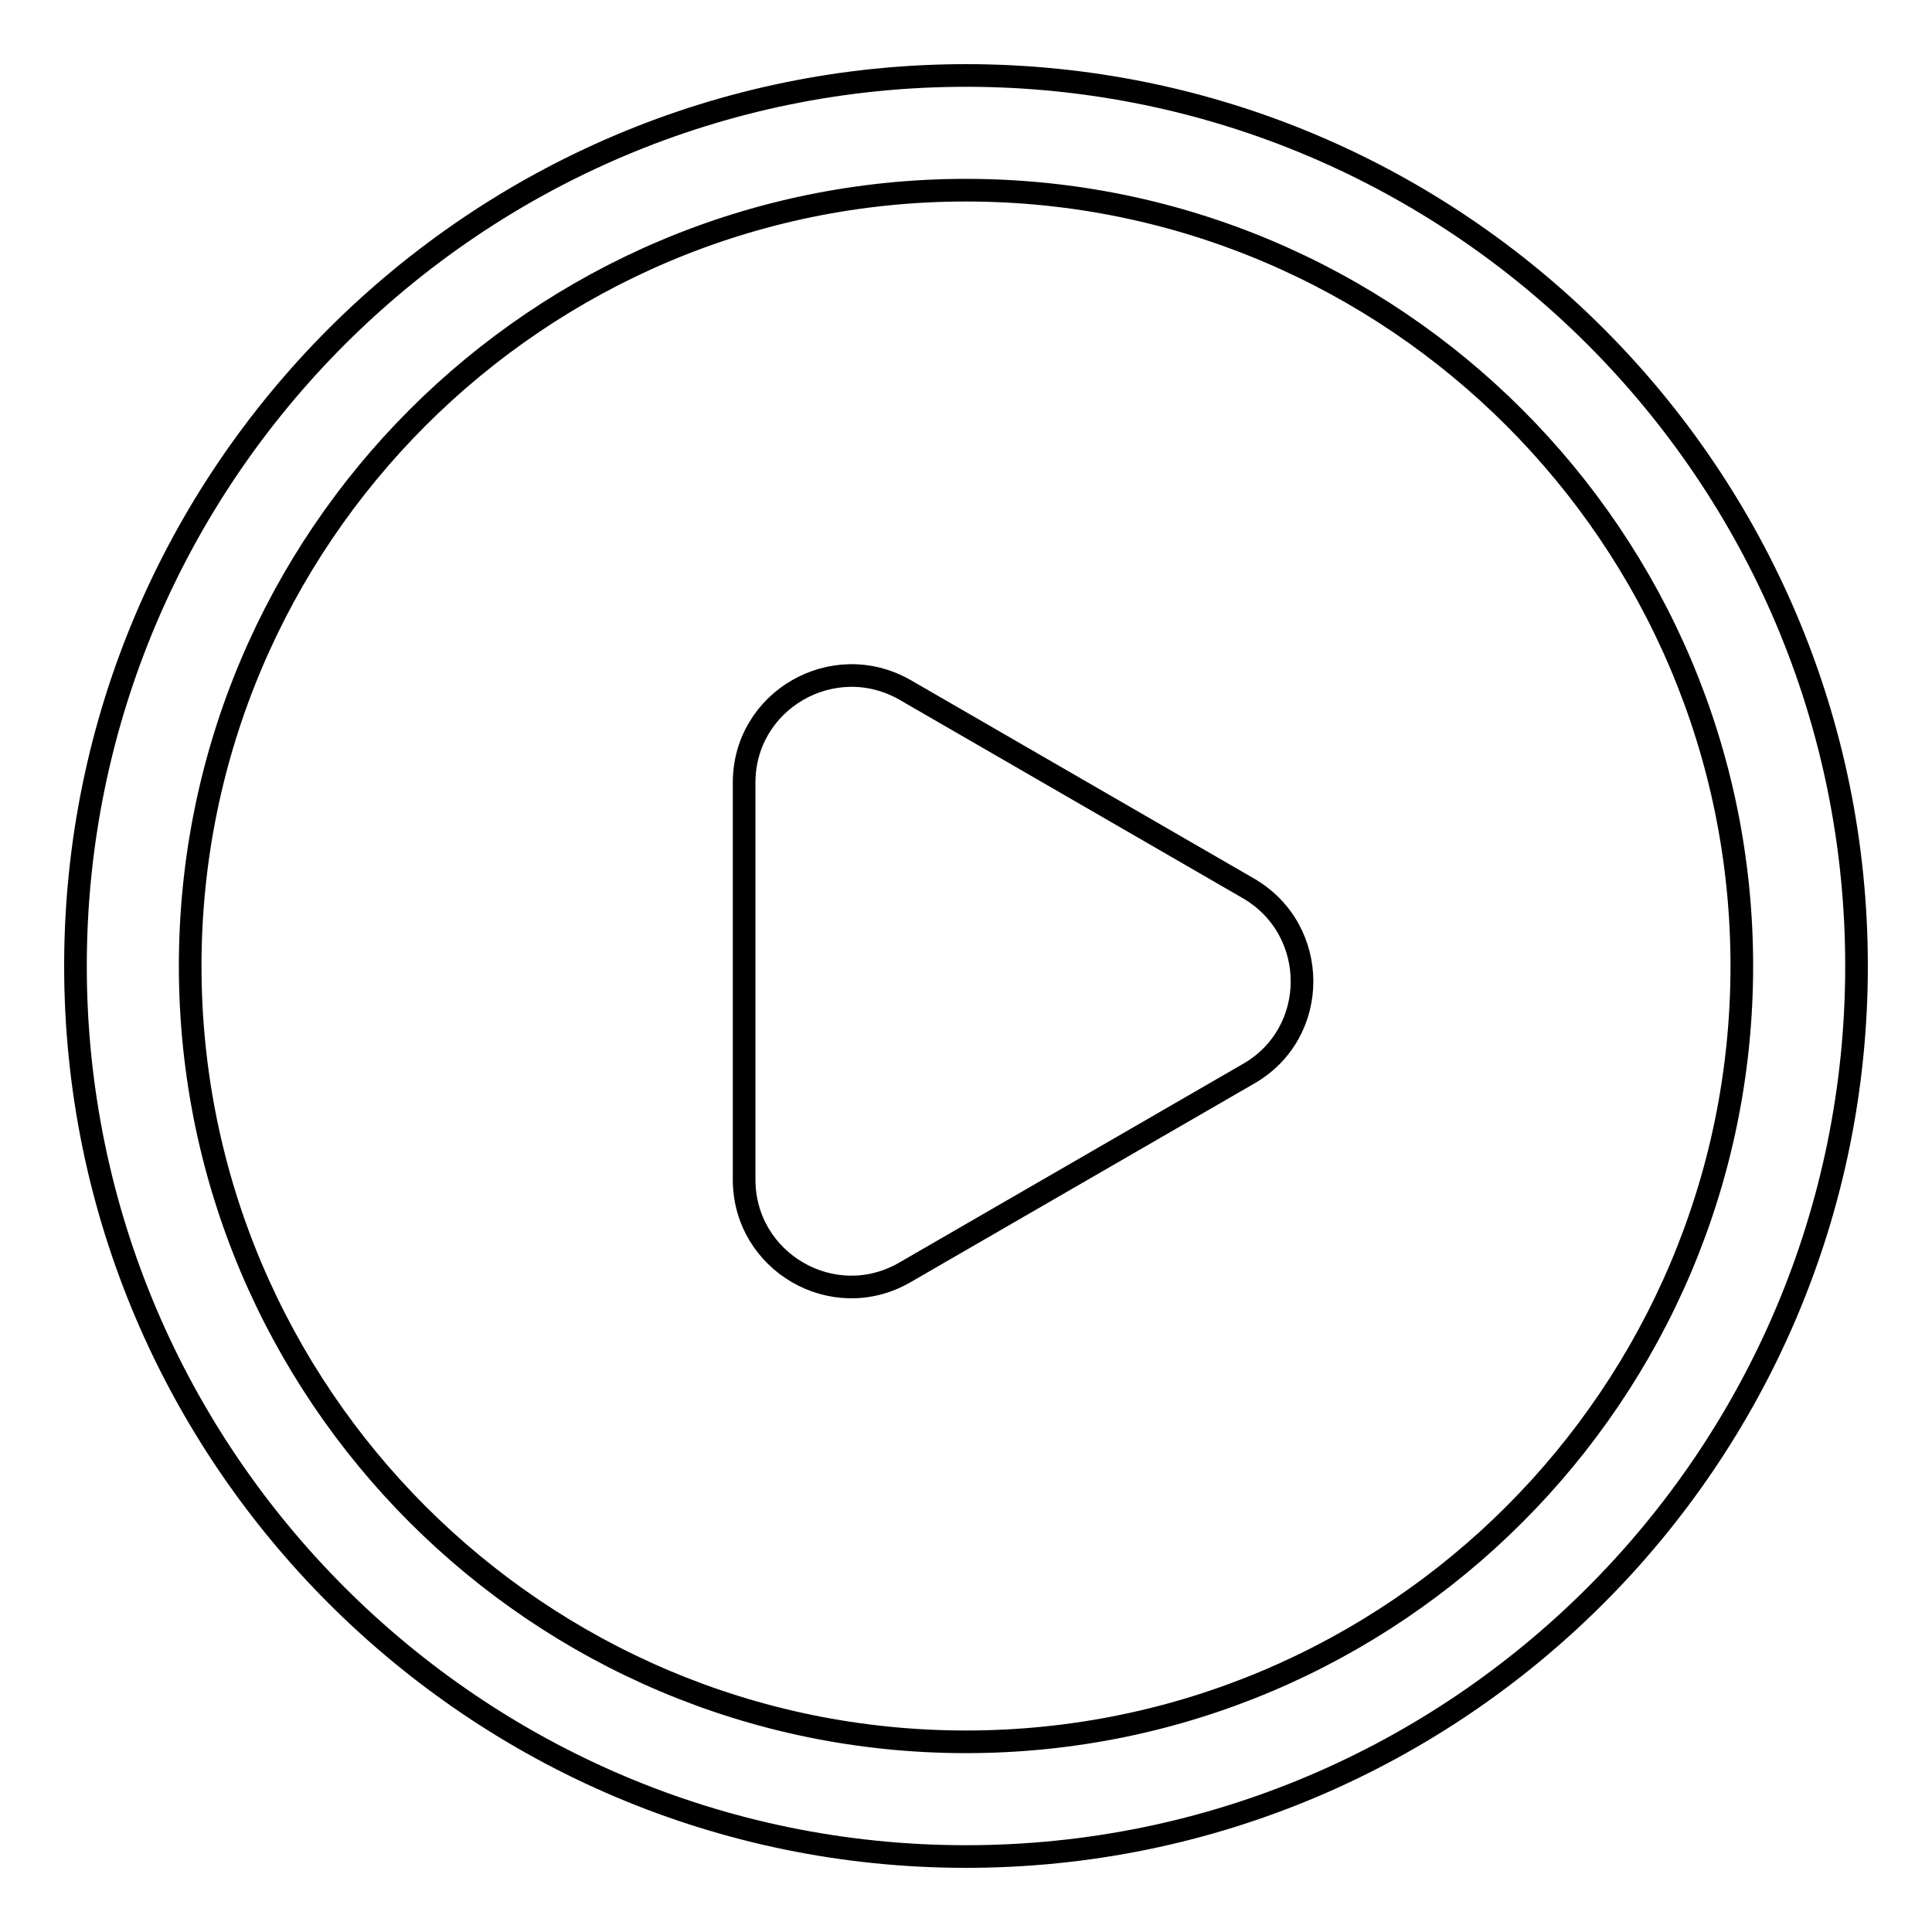 <?xml version="1.0" encoding="utf-8"?>
<!-- Svg Vector Icons : http://www.onlinewebfonts.com/icon -->
<!DOCTYPE svg PUBLIC "-//W3C//DTD SVG 1.1//EN" "http://www.w3.org/Graphics/SVG/1.1/DTD/svg11.dtd">
<svg version="1.1" xmlns="http://www.w3.org/2000/svg" xmlns:xlink="http://www.w3.org/1999/xlink" x="0px" y="0px" viewBox="0 0 256 256" enable-background="new 0 0 256 256" xml:space="preserve">
<g> <path stroke-width="3" fill-opacity="0" stroke="#000000"  d="M165.4,142.3l-45.5,26.3c-9.5,5.5-21.3-1.4-21.3-12.3v-52.6c0-10.9,11.8-17.7,21.3-12.3l45.5,26.3 C174.9,123.2,174.9,136.9,165.4,142.3z"/> <path stroke-width="3" fill-opacity="0" stroke="#000000"  d="M128,246c-65,0-118-52.9-118-118S63,10,128,10c65.1,0,118,52.9,118,118S193.1,246,128,246z M128,25.2 C71.3,25.2,25.2,71.3,25.2,128c0,56.7,46.1,102.8,102.8,102.8c56.7,0,102.8-46.1,102.8-102.8C230.8,71.3,184.7,25.2,128,25.2z"/></g>
</svg>